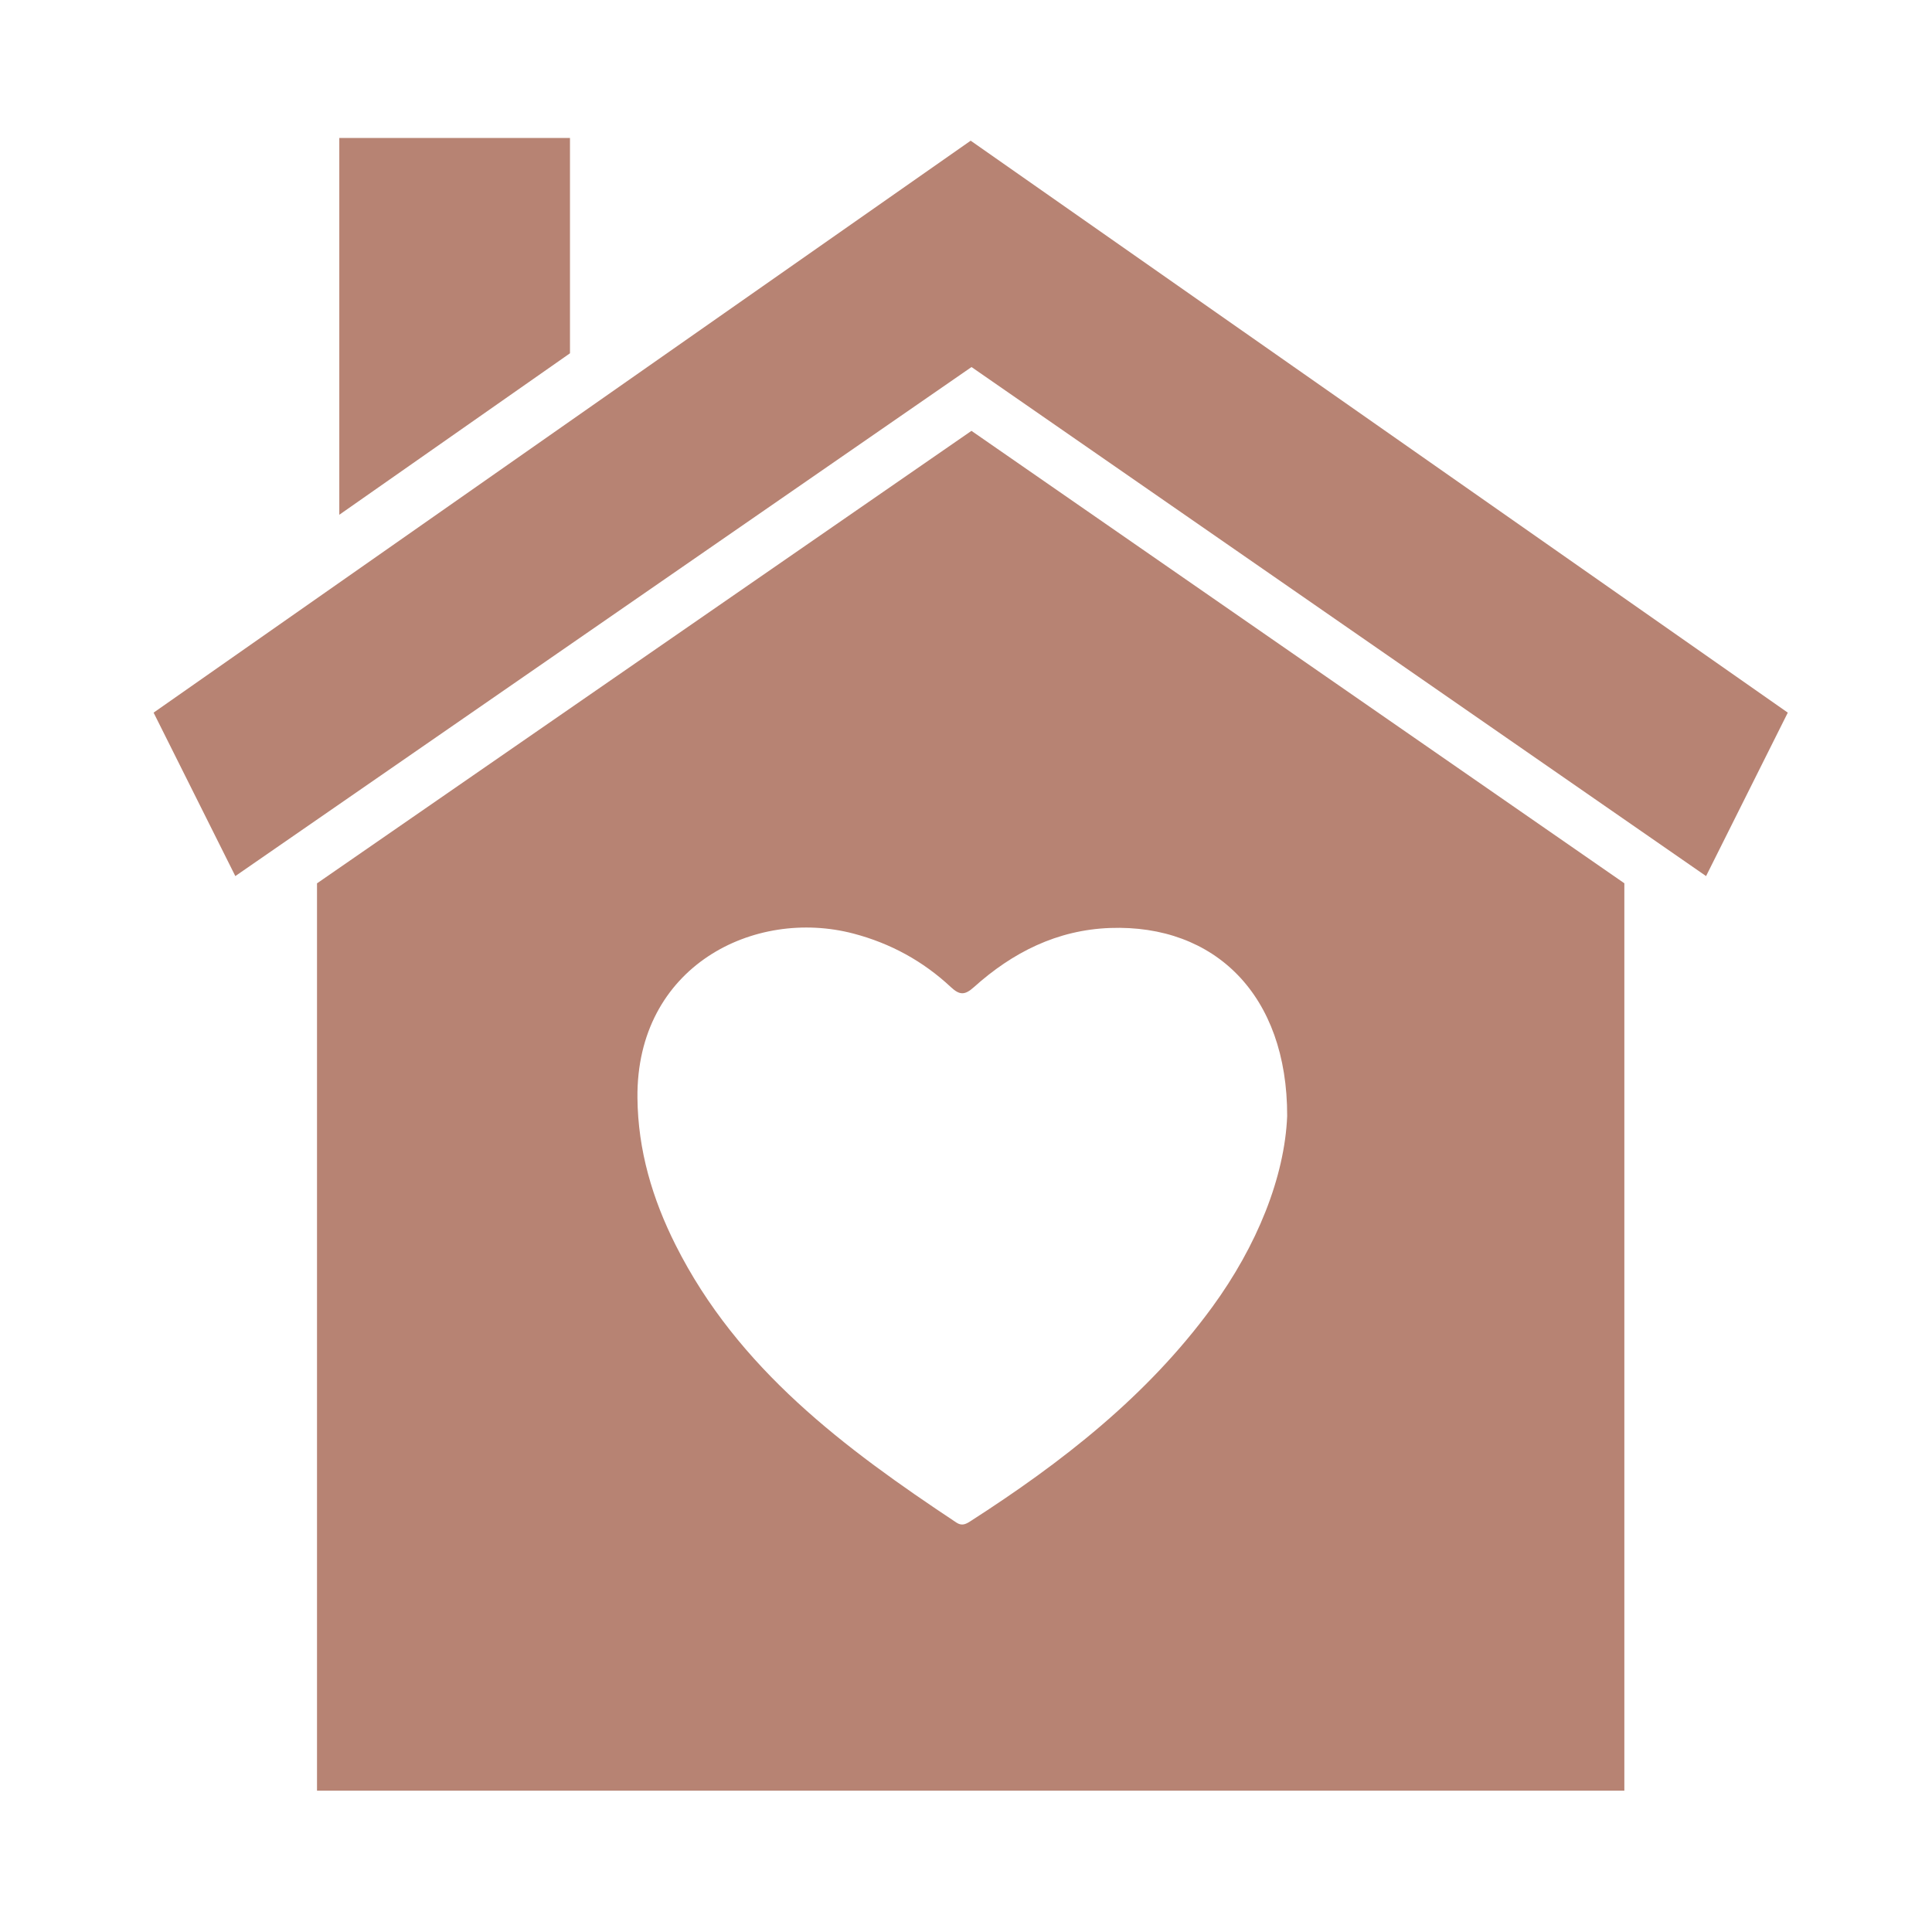 <?xml version="1.0" encoding="UTF-8"?><svg id="Calque_1" xmlns="http://www.w3.org/2000/svg" viewBox="0 0 500 500"><defs><style>.cls-1{fill:#b78373;}</style></defs><polygon class="cls-1" points="39.75 184.43 60.9 226.73 251.43 94.99 441.53 226.73 462.68 184.43 251.21 36.41 39.75 184.43"/><polyline class="cls-1" points="87.81 133.22 87.81 35.71 147.51 35.71 147.51 91.43"/><path class="cls-1" d="M251.42,111.5l-169.38,117.11v234.82h338.34v-234.84l-168.97-117.09ZM313.68,338.33c-16.8,23-38.93,40.21-62.69,55.46-1.16.74-2.16,1.13-3.49.24-28.91-19.19-56.53-39.75-72.65-71.81-6-11.92-9.75-24.52-9.88-38.09-.33-34.06,30.23-49.28,55.94-42.51,9.57,2.52,17.99,7.13,25.18,13.85,2.28,2.13,3.63,2.09,5.95.01,10.02-9.01,21.56-14.83,35.28-15.32,27.04-.96,45.86,17.32,45.8,48.65-.63,15.77-7.8,33.6-19.43,49.51Z"/></svg>
